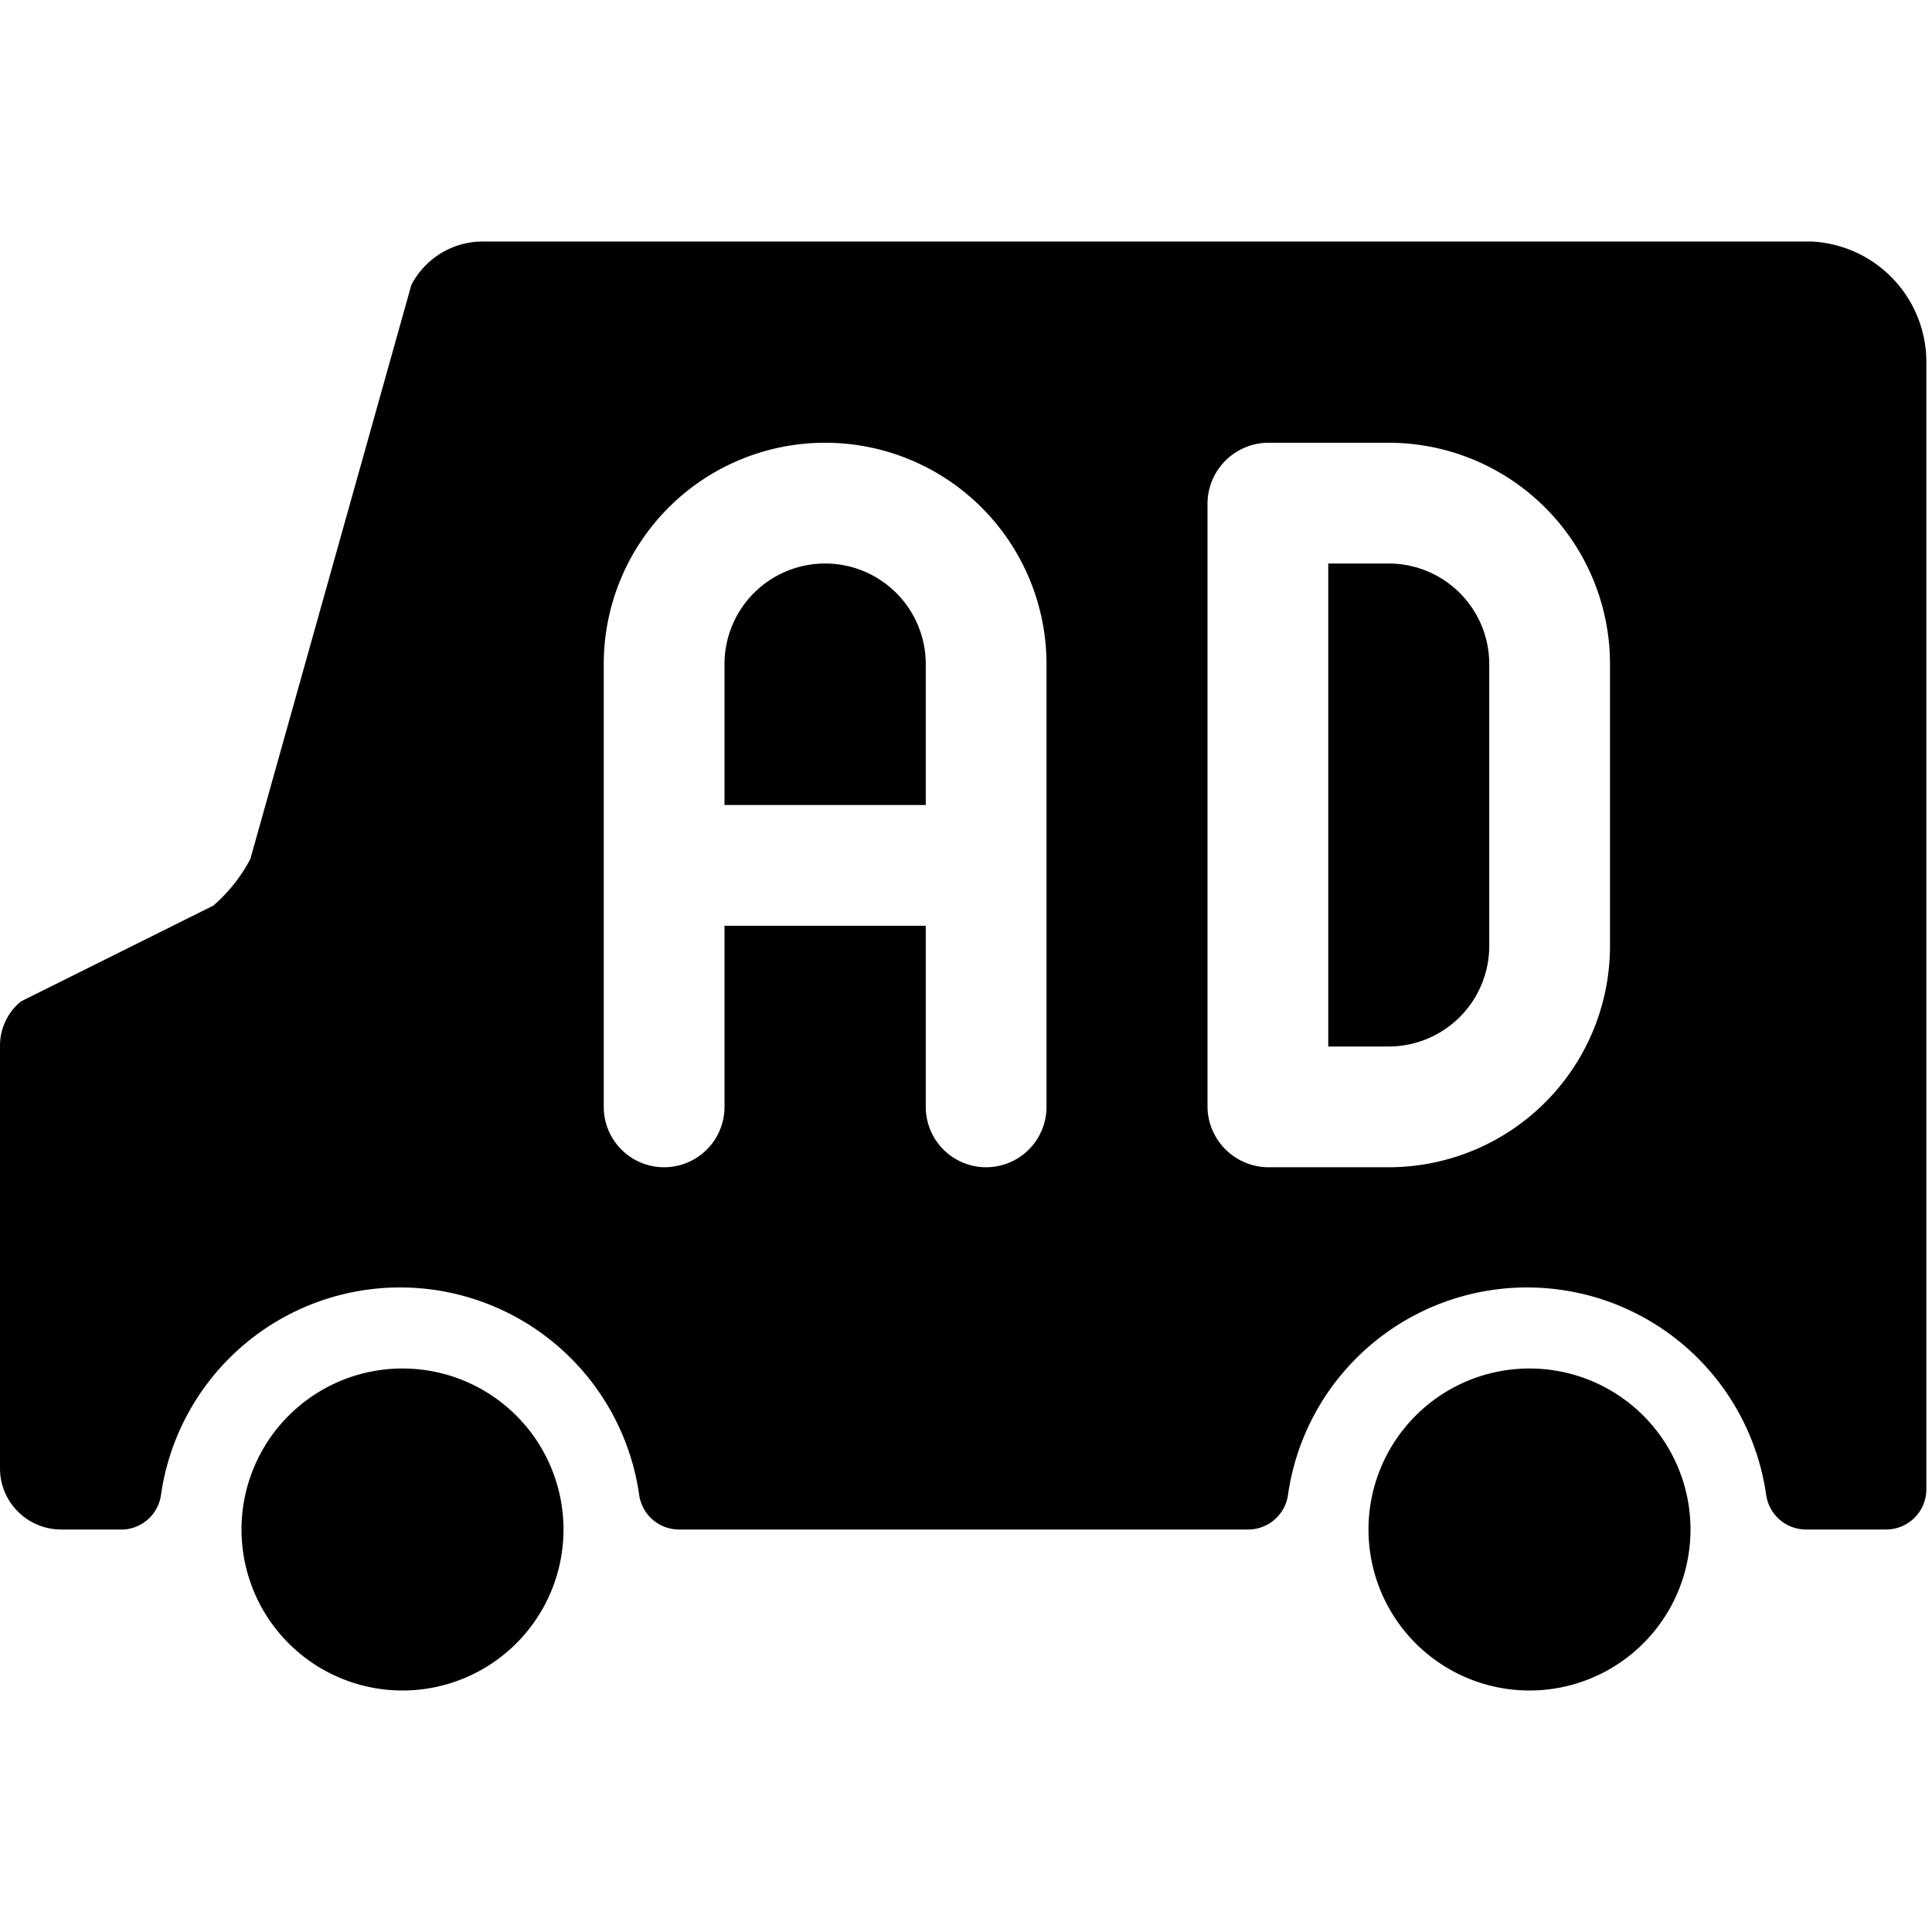 <svg xmlns="http://www.w3.org/2000/svg" viewBox="0 0 24 24"><g><path d="M3 19a2 2 0 1 0 4 0 2 2 0 1 0 -4 0" fill="#000000" stroke-width="1"></path><path d="M17 19a2 2 0 1 0 4 0 2 2 0 1 0 -4 0" fill="#000000" stroke-width="1"></path><g><path d="M17.25 7h-0.75v6h0.75a1.25 1.25 0 0 0 1.25 -1.25v-3.5A1.25 1.25 0 0 0 17.25 7Z" fill="#000000" stroke-width="1"></path><path d="M22.5 3H6a1 1 0 0 0 -0.89 0.54l-2 7.13a2 2 0 0 1 -0.46 0.58L0.26 12.44A0.71 0.71 0 0 0 0 13v5.25a0.76 0.76 0 0 0 0.75 0.75h0.79a0.5 0.5 0 0 0 0.46 -0.43 3 3 0 0 1 5.94 0 0.5 0.5 0 0 0 0.49 0.43h7.08a0.5 0.5 0 0 0 0.49 -0.43 3 3 0 0 1 5.94 0 0.5 0.5 0 0 0 0.49 0.43h1a0.5 0.5 0 0 0 0.5 -0.5v-14A1.5 1.5 0 0 0 22.5 3ZM13 13.75a0.75 0.75 0 0 1 -1.5 0V11.5H9v2.25a0.75 0.75 0 0 1 -1.5 0v-5.5a2.75 2.75 0 0 1 5.5 0Zm7 -2a2.75 2.75 0 0 1 -2.75 2.75h-1.5a0.76 0.76 0 0 1 -0.75 -0.75v-7.5a0.76 0.76 0 0 1 0.75 -0.75h1.5A2.75 2.75 0 0 1 20 8.25Z" fill="#000000" stroke-width="1"></path><path d="M10.25 7A1.25 1.25 0 0 0 9 8.25V10h2.5V8.25A1.25 1.25 0 0 0 10.25 7Z" fill="#000000" stroke-width="1"></path></g></g></svg>